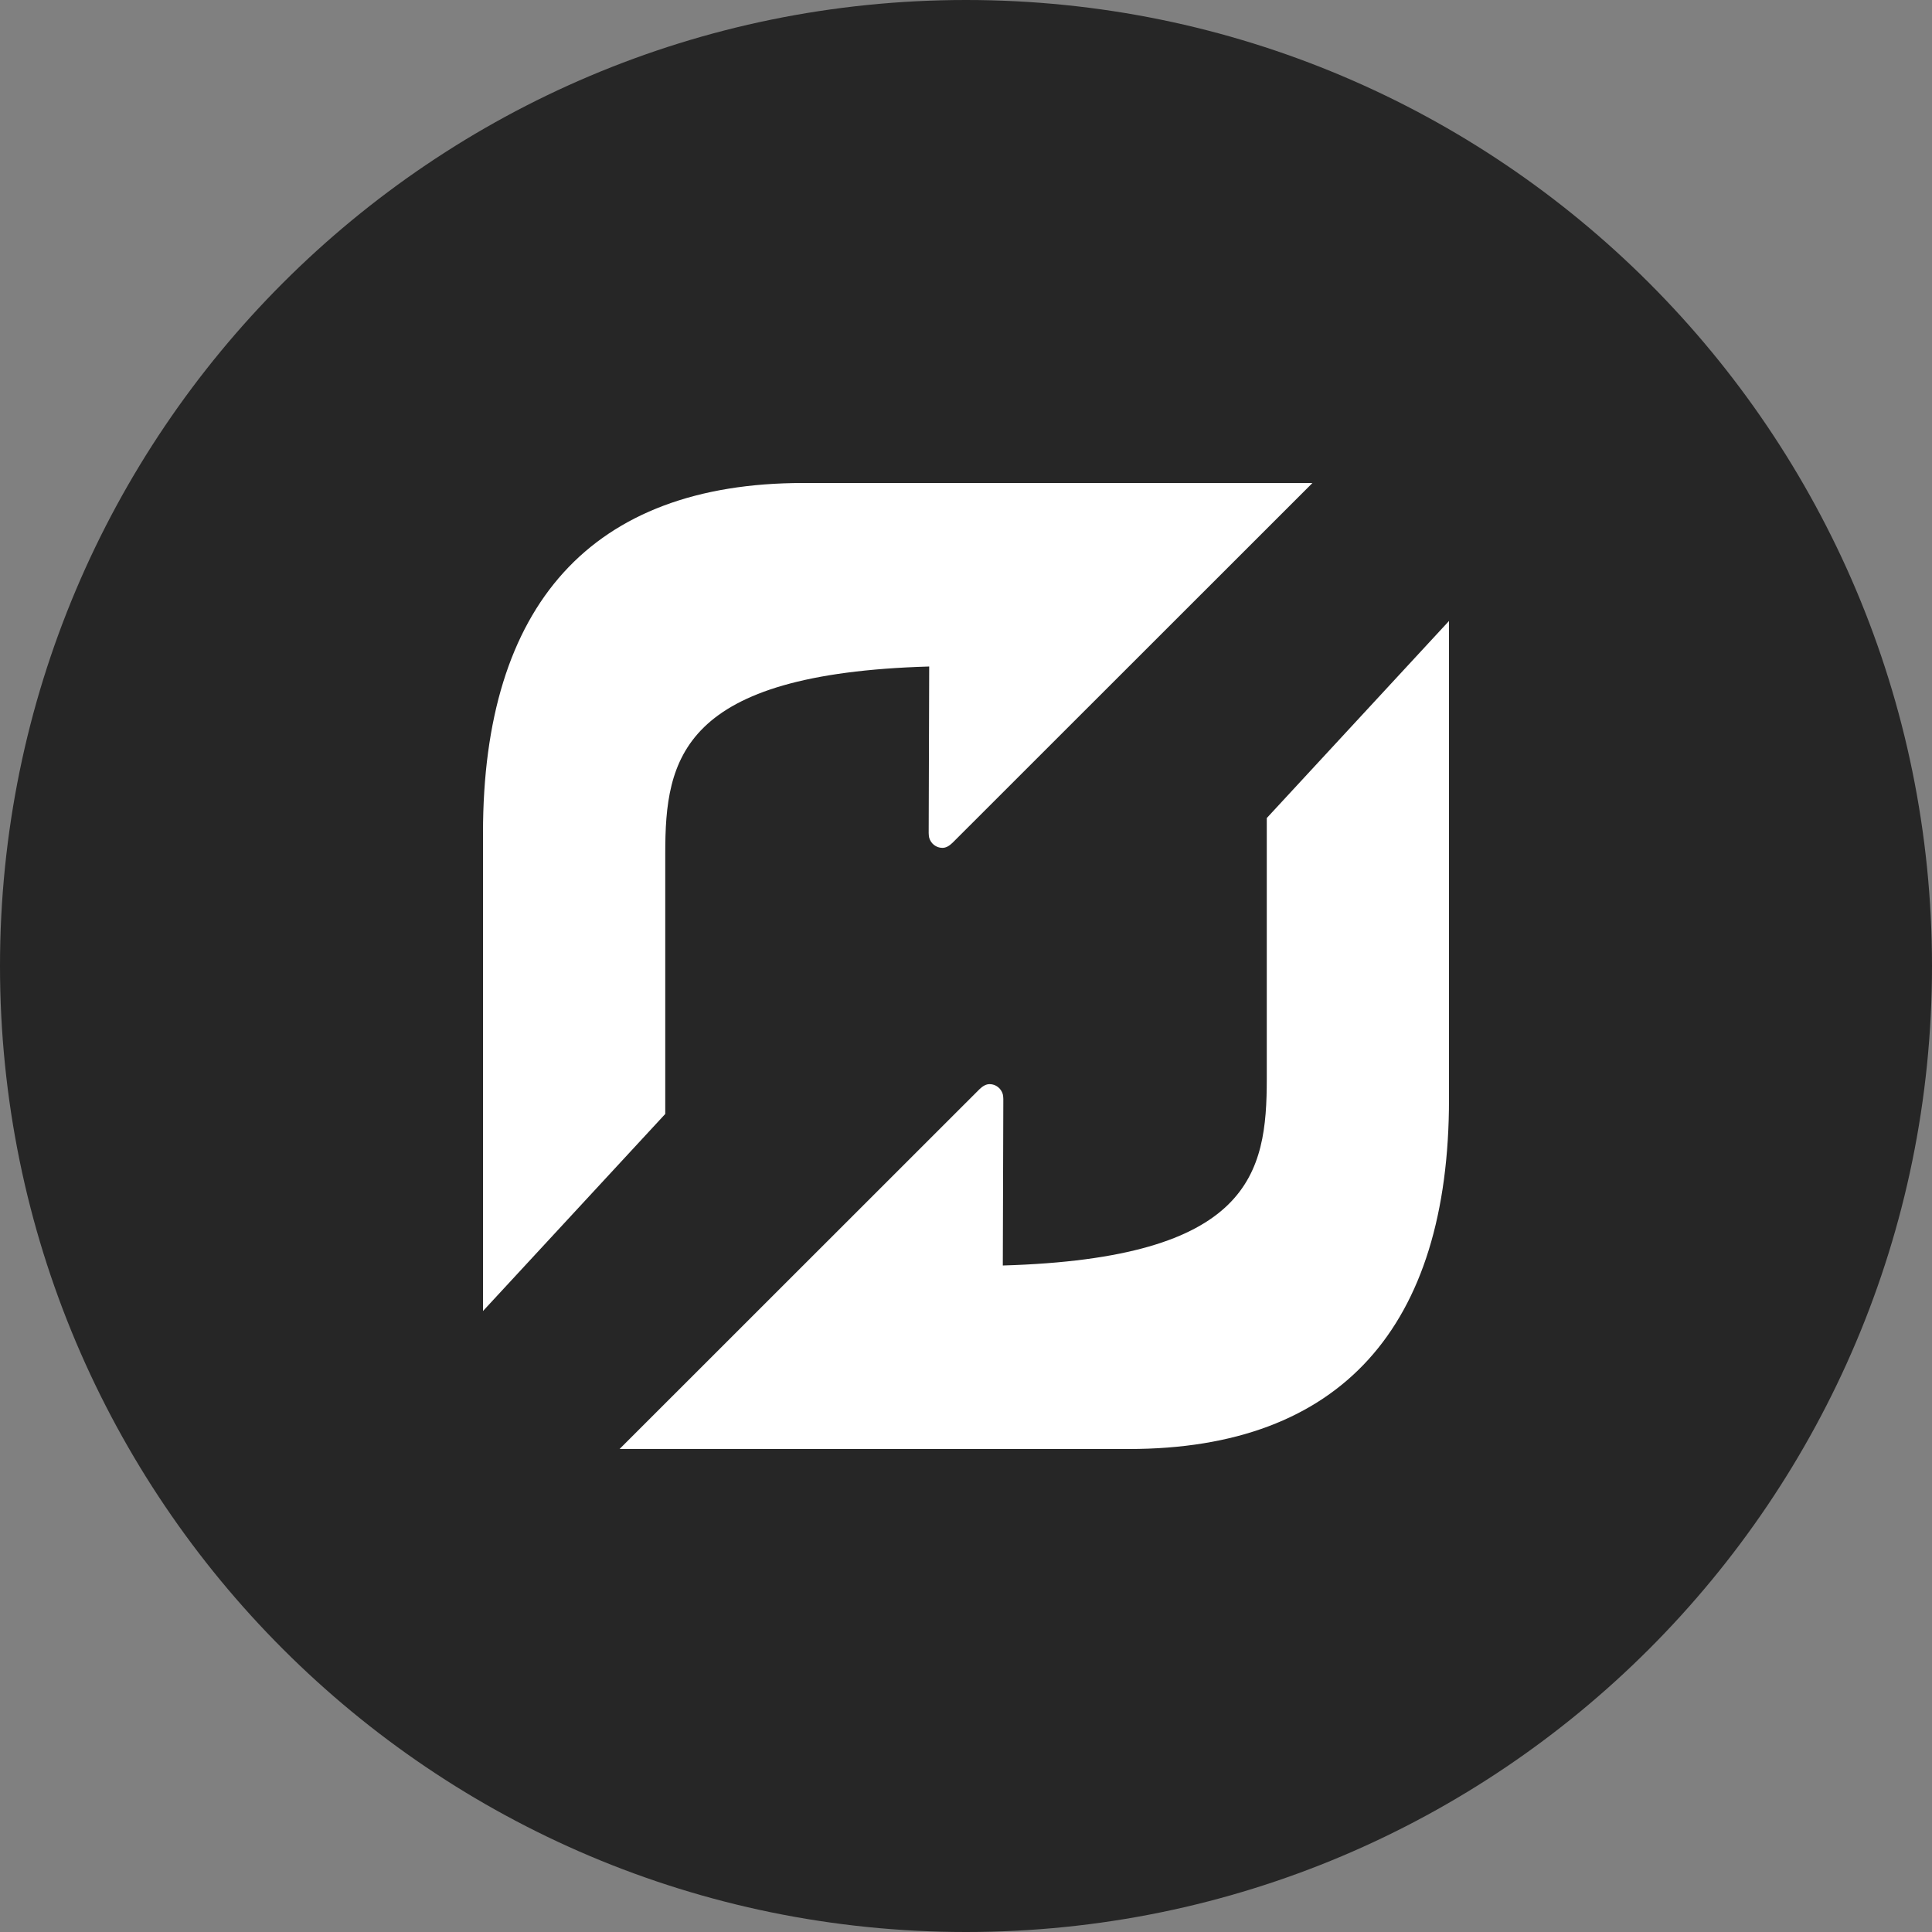 <?xml version="1.0" ?><svg height="60px" version="1.1" viewBox="0 0 60 60" width="60px" xmlns="http://www.w3.org/2000/svg" xmlns:sketch="http://www.bohemiancoding.com/sketch/ns" xmlns:xlink="http://www.w3.org/1999/xlink"><rect x="0" y="0" width="60" height="60" fill="#808080" stroke="none"/><title/><defs/><g fill="none" fill-rule="evenodd" id="flat" stroke="none" stroke-width="1"><g id="flattr"><path d="M30,60 C46.569,60 60,46.569 60,30 C60,13.431 46.569,0 30,0 C13.431,0 0,13.431 0,30 C0,46.569 13.431,60 30,60 Z" fill="#262626"/><path d="M39.341,33.504 C39.341,36.437 38.854,39.078 31.143,39.301 L31.159,34.134 C31.159,34.094 31.153,34.02 31.143,33.983 C31.092,33.802 30.928,33.669 30.734,33.669 C30.624,33.669 30.522,33.726 30.415,33.83 L19.243,44.998 L26.742,45 L35.06,45 C41.64,45 45,41.21 45,34.133 L45,29.189 L45,19.285 L39.341,25.405 L39.341,33.504 Z M20.66,26.496 C20.66,23.563 21.146,20.922 28.857,20.699 L28.841,25.866 C28.841,25.906 28.847,25.98 28.857,26.017 C28.908,26.198 29.072,26.331 29.267,26.331 C29.377,26.331 29.479,26.274 29.585,26.17 L40.758,15.002 L33.258,15 L24.941,15 C18.36,15 15,18.79 15,25.867 L15,30.811 L15,40.715 L20.66,34.595 L20.66,26.496 Z" fill="#FFFFFF"/></g></g></svg>
